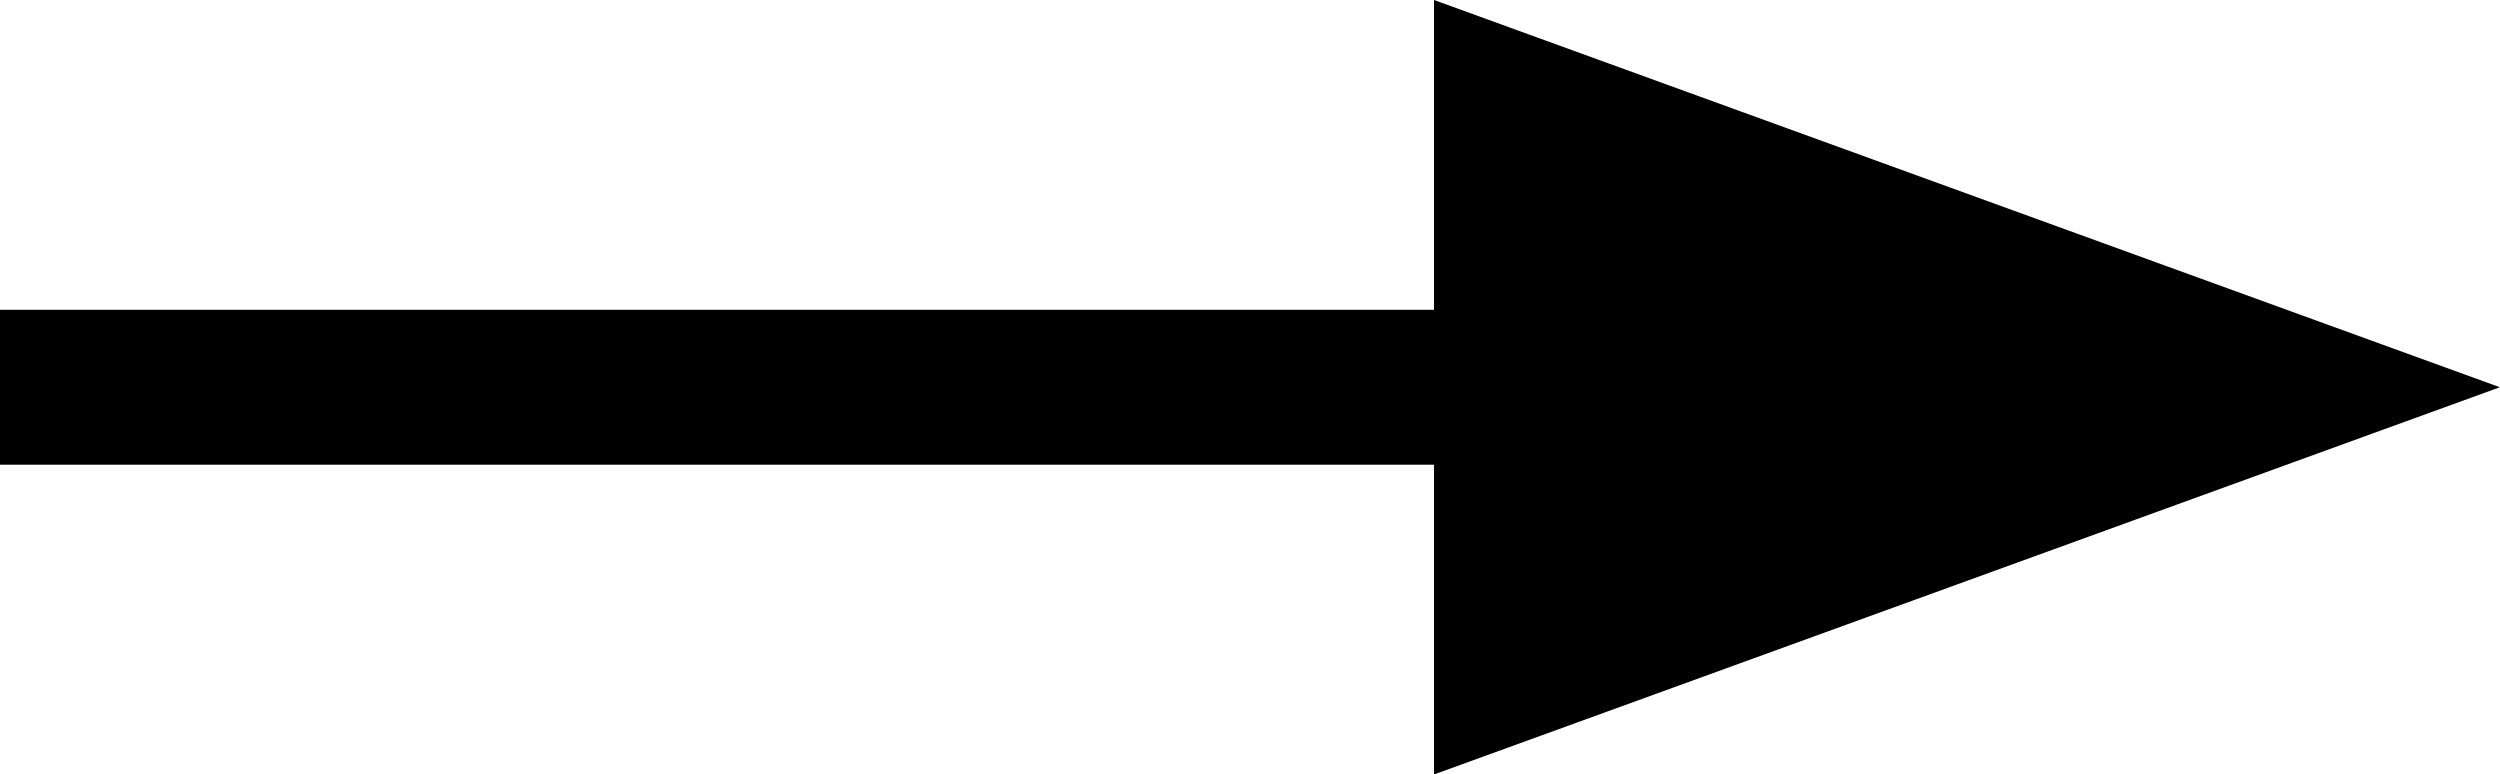 <svg xmlns="http://www.w3.org/2000/svg" width="16.14" height="5" viewBox="0 0 16.14 5">
  <g id="グループ_25311" data-name="グループ 25311" transform="translate(15241.861 11964.5)">
    <g id="グループ_25312" data-name="グループ 25312" transform="translate(-3.5 0.5)">
      <line id="線_151" data-name="線 151" x1="10" transform="translate(-15238.361 -11962.5)" fill="none" stroke="#000" stroke-width="1"/>
      <path id="多角形_48" data-name="多角形 48" d="M2.5,0,5,6.881H0Z" transform="translate(-15222.222 -11965) rotate(90)"/>
    </g>
  </g>
</svg>
